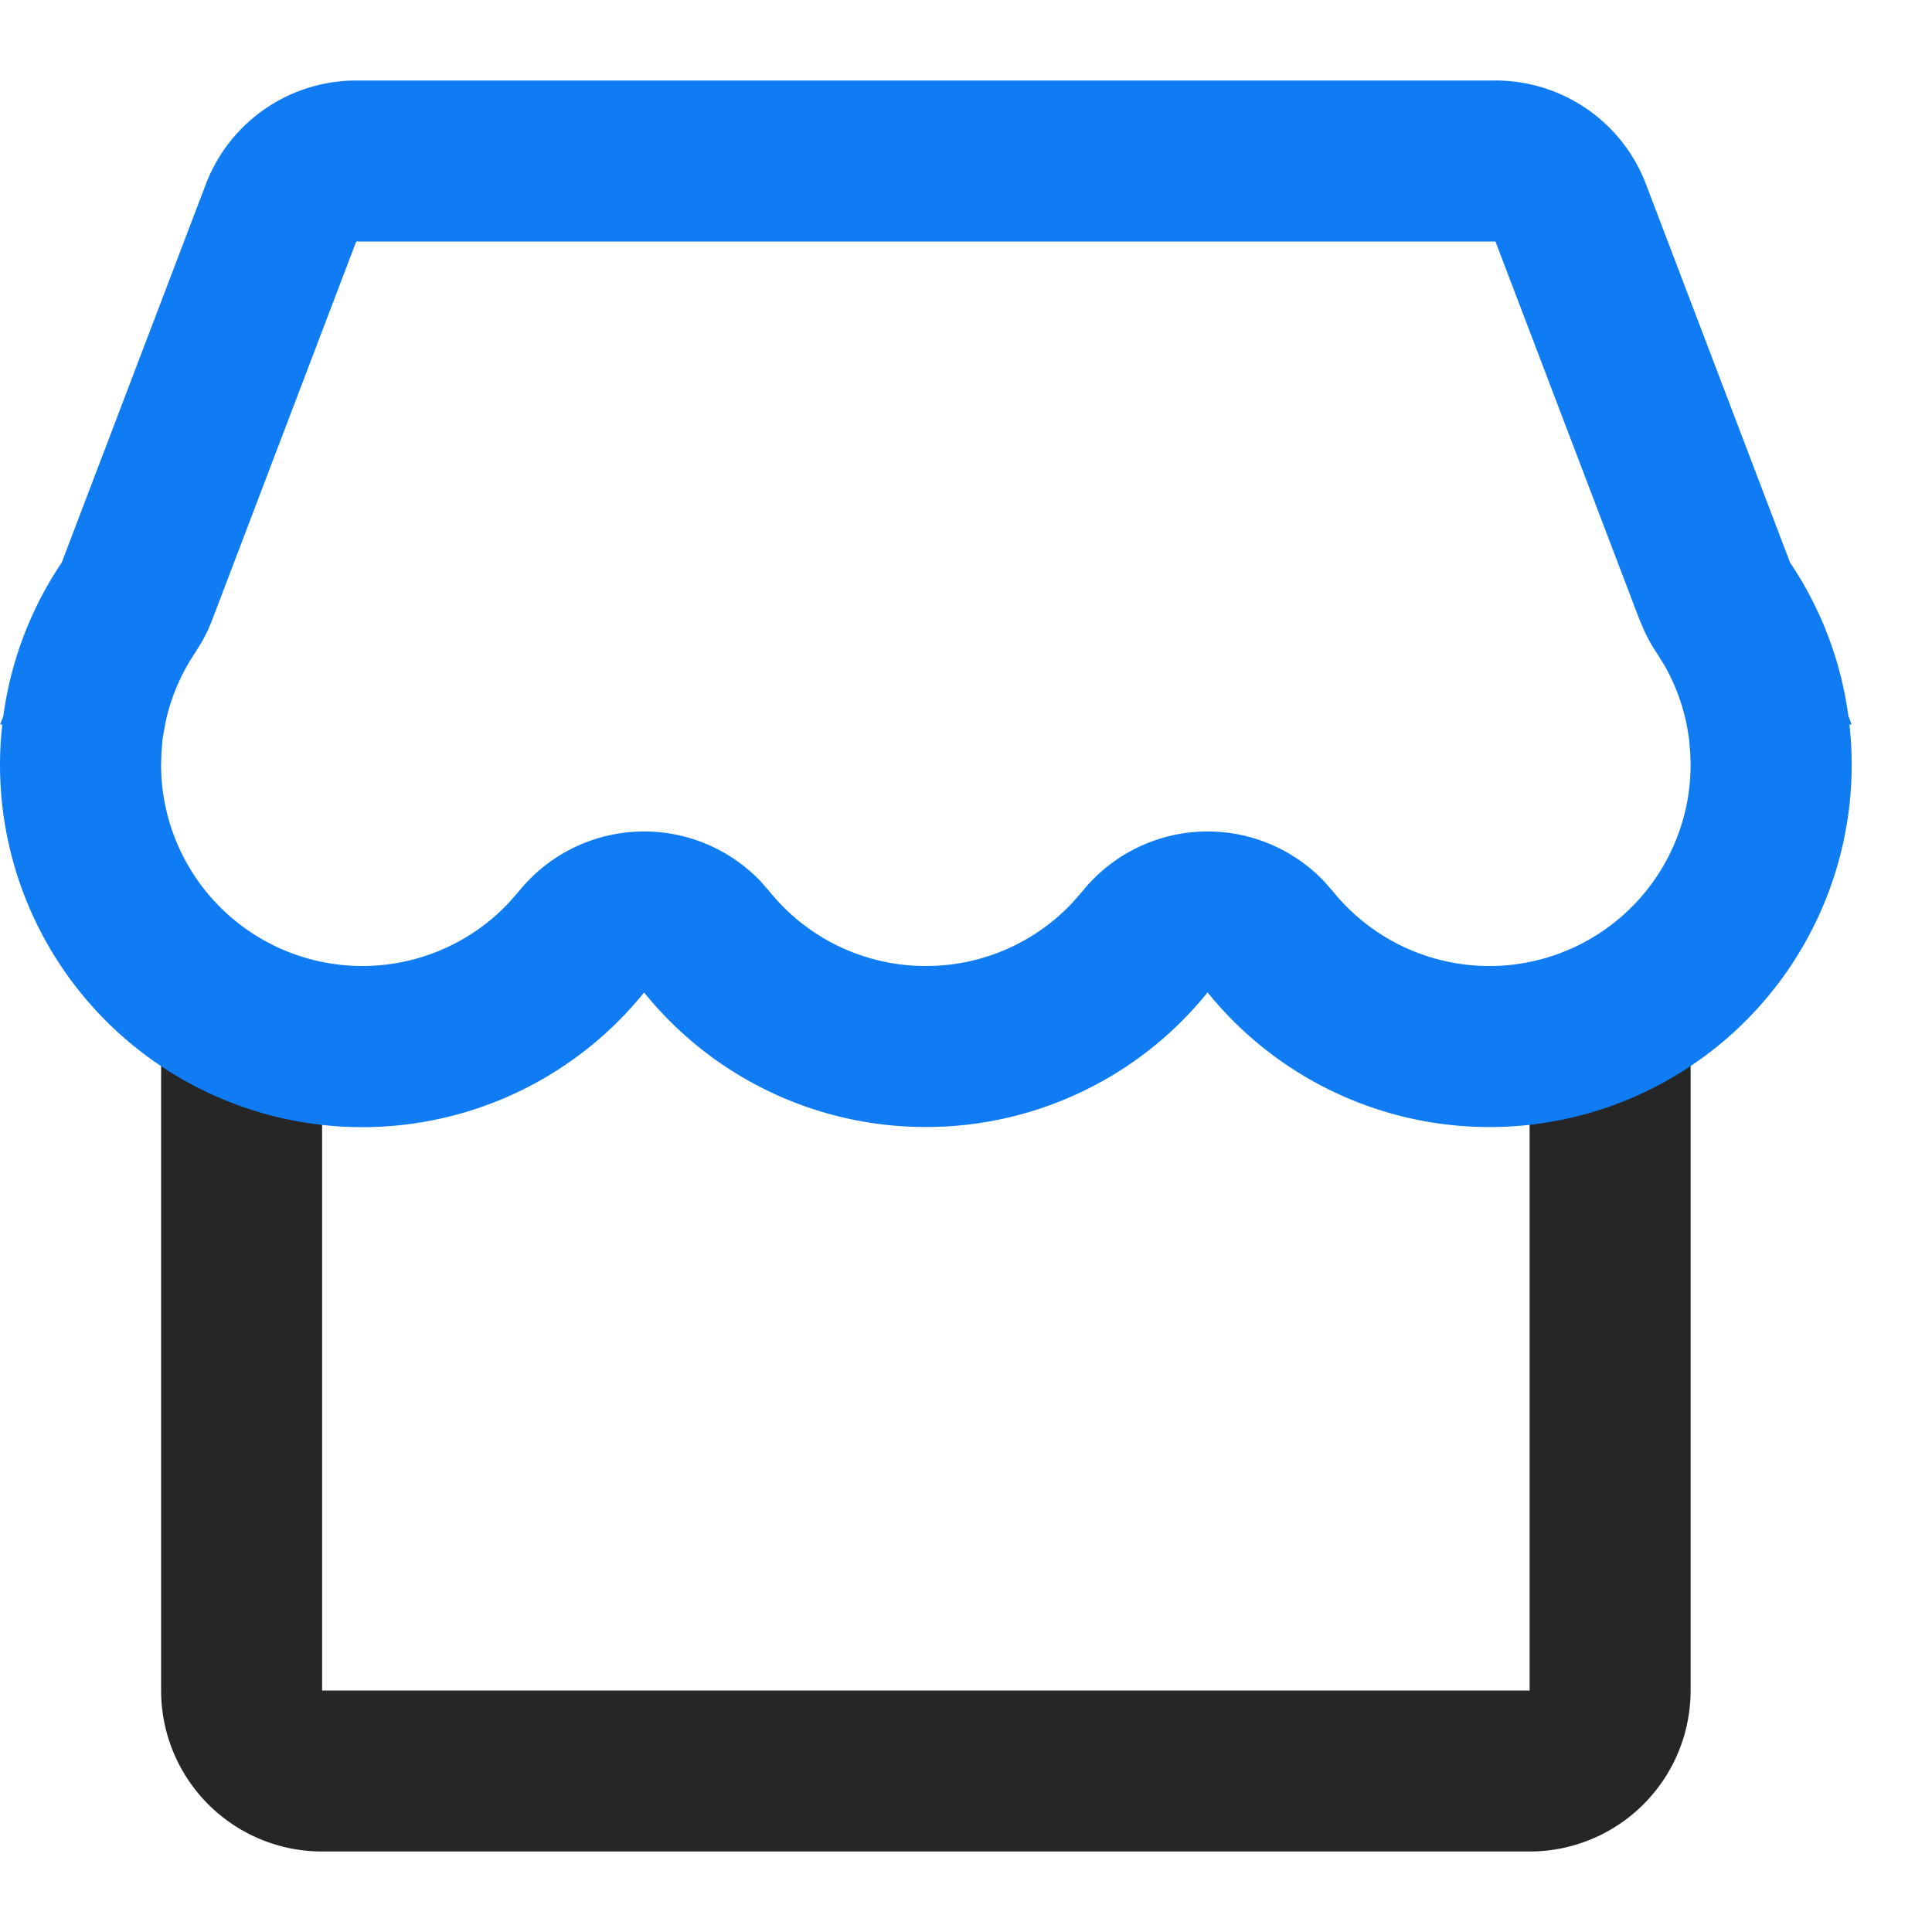 <?xml version="1.0" standalone="no"?><!DOCTYPE svg PUBLIC "-//W3C//DTD SVG 1.1//EN" "http://www.w3.org/Graphics/SVG/1.1/DTD/svg11.dtd"><svg t="1762312137417" class="icon" viewBox="0 0 1024 1024" version="1.1" xmlns="http://www.w3.org/2000/svg" p-id="16094" xmlns:xlink="http://www.w3.org/1999/xlink" width="200" height="200"><path d="M896.058 554.667v341.333a85.333 85.333 0 0 1-85.333 85.333H170.725a85.333 85.333 0 0 1-85.333-85.333v-341.333h85.333v341.333h640v-341.333h85.333z" fill="#262626" p-id="16095"></path><path d="M792.634 42.667a85.333 85.333 0 0 1 79.787 54.997l76.373 200.533c16 23.808 26.837 51.371 30.848 81.109L981.392 384h-1.152A192 192 0 0 1 640.058 525.995 191.659 191.659 0 0 1 490.725 597.333 191.616 191.616 0 0 1 341.392 526.037 192 192 0 0 1 1.21 384L0.058 384l1.707-4.523c4.053-29.867 14.933-57.515 30.976-81.365L109.072 97.707A85.333 85.333 0 0 1 188.816 42.667h603.819zM188.816 128L112.485 328.491a85.333 85.333 0 0 1-5.547 11.776l-3.413 5.547a105.6 105.6 0 0 0-15.787 37.035l-1.621 9.131-0.555 7.339L85.392 405.333a106.667 106.667 0 0 0 184.405 73.045l5.291-6.059a85.333 85.333 0 0 1 128-5.248l4.651 5.291A106.24 106.24 0 0 0 490.725 512a106.24 106.24 0 0 0 77.739-33.621l5.291-6.059a85.333 85.333 0 0 1 128-5.248l4.651 5.291A106.667 106.667 0 0 0 896.058 405.333l-0.171-6.059-0.64-7.509-0.171-1.024a105.387 105.387 0 0 0-12.843-38.016l-4.267-6.869a85.333 85.333 0 0 1-6.4-11.349l-2.56-5.973L792.634 128H188.816z" fill="#0F7CF4" p-id="16096"></path></svg>